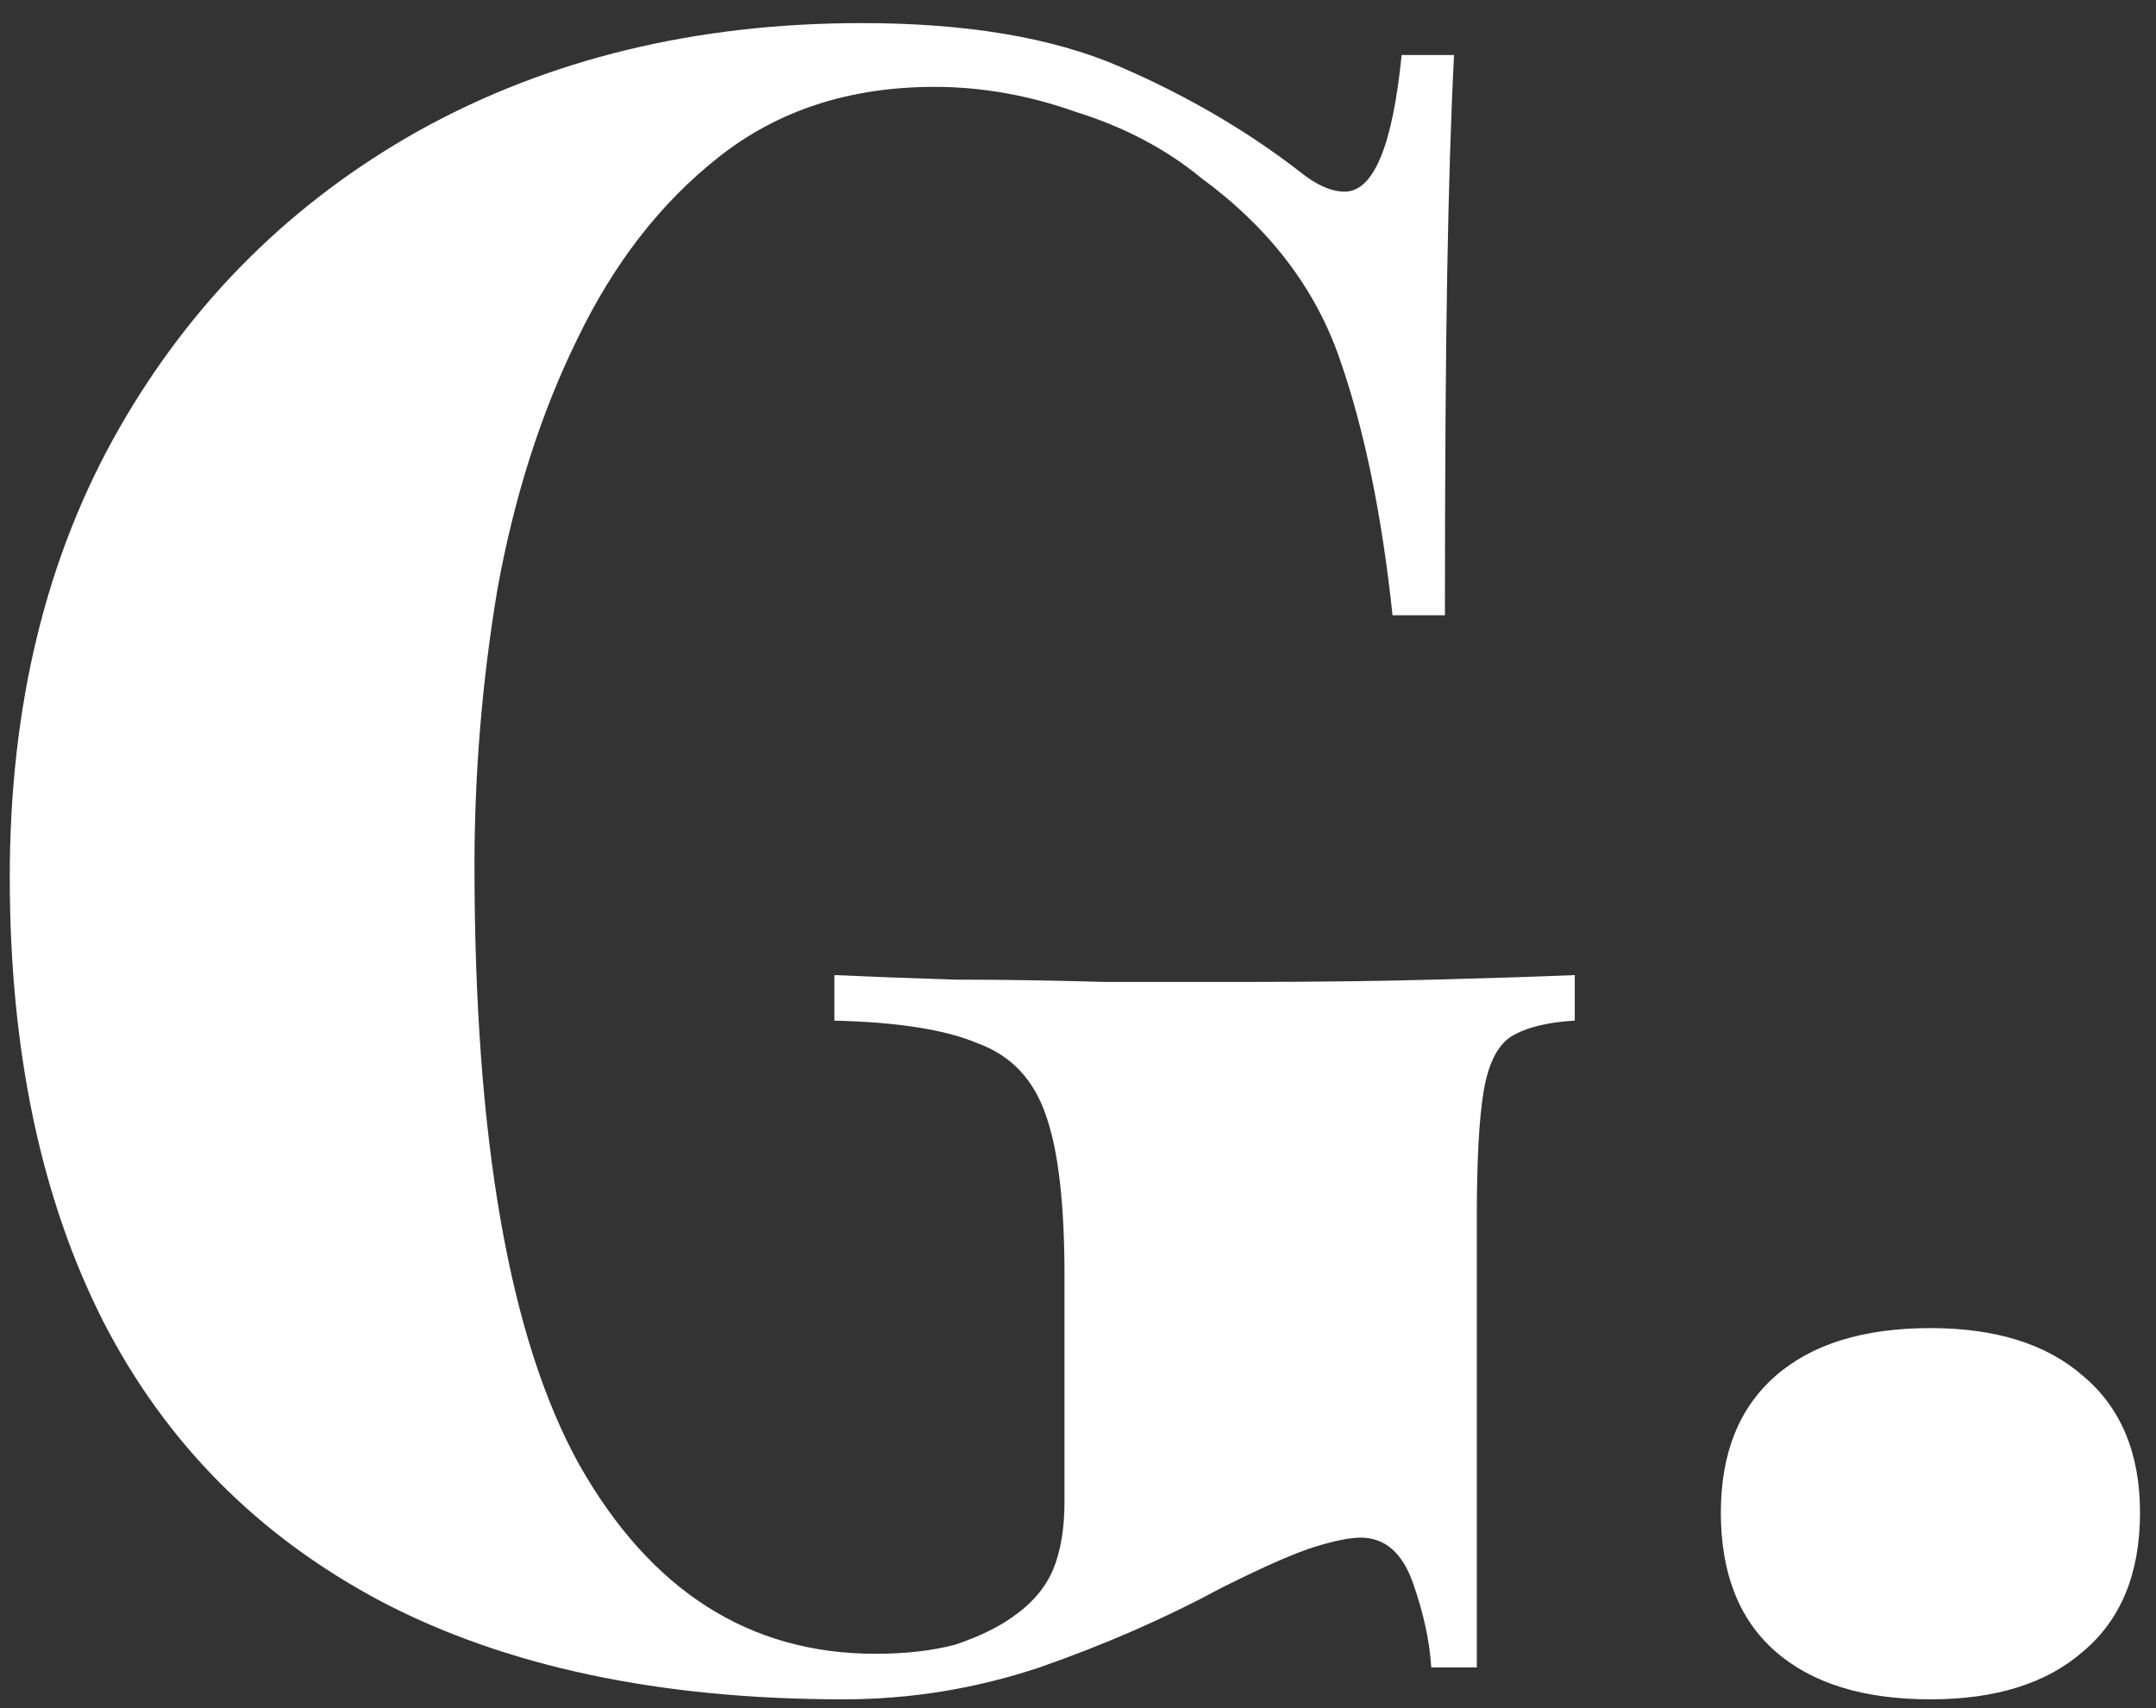 <svg width="53" height="42" viewBox="0 0 53 42" fill="none" xmlns="http://www.w3.org/2000/svg">
<rect x="0" y="0" width="53" height="42" fill="#333333" stroke="none"/>
<path d="M21.184 0.568C23.76 0.568 25.869 0.923 27.512 1.632C29.155 2.341 30.629 3.2 31.936 4.208C32.347 4.544 32.72 4.712 33.056 4.712C33.765 4.712 34.232 3.592 34.456 1.352H35.744C35.669 2.808 35.613 4.6 35.576 6.728C35.539 8.856 35.52 11.656 35.52 15.128H34.232C33.971 12.664 33.541 10.573 32.944 8.856C32.347 7.101 31.208 5.608 29.528 4.376C28.669 3.667 27.643 3.125 26.448 2.752C25.291 2.341 24.133 2.136 22.976 2.136C20.885 2.136 19.112 2.715 17.656 3.872C16.237 4.992 15.08 6.485 14.184 8.352C13.288 10.181 12.635 12.235 12.224 14.512C11.851 16.752 11.664 19.011 11.664 21.288C11.664 28.008 12.523 32.917 14.24 36.016C15.995 39.115 18.421 40.664 21.52 40.664C22.267 40.664 22.92 40.589 23.48 40.44C24.04 40.253 24.507 40.029 24.88 39.768C25.365 39.432 25.701 39.04 25.888 38.592C26.075 38.144 26.168 37.584 26.168 36.912V31.368C26.168 29.613 26.019 28.307 25.72 27.448C25.421 26.552 24.861 25.955 24.04 25.656C23.256 25.32 22.08 25.133 20.512 25.096V23.976C21.333 24.013 22.323 24.051 23.48 24.088C24.637 24.088 25.851 24.107 27.12 24.144C28.389 24.144 29.565 24.144 30.648 24.144C32.328 24.144 33.859 24.125 35.24 24.088C36.659 24.051 37.816 24.013 38.712 23.976V25.096C38.04 25.133 37.517 25.264 37.144 25.488C36.808 25.712 36.584 26.16 36.472 26.832C36.36 27.504 36.304 28.531 36.304 29.912V41H35.184C35.147 40.365 34.997 39.675 34.736 38.928C34.475 38.181 34.045 37.808 33.448 37.808C33.187 37.808 32.813 37.883 32.328 38.032C31.843 38.181 31.077 38.517 30.032 39.04C28.651 39.787 27.157 40.44 25.552 41C23.984 41.523 22.379 41.784 20.736 41.784C16.219 41.784 12.429 40.981 9.368 39.376C6.344 37.771 4.067 35.475 2.536 32.488C1.005 29.464 0.24 25.824 0.24 21.568C0.24 17.349 1.136 13.672 2.928 10.536C4.72 7.4 7.184 4.955 10.32 3.2C13.493 1.445 17.115 0.568 21.184 0.568ZM47.455 32.656C49.06 32.656 50.311 33.048 51.207 33.832C52.14 34.616 52.607 35.736 52.607 37.192C52.607 38.685 52.14 39.824 51.207 40.608C50.311 41.392 49.06 41.784 47.455 41.784C45.812 41.784 44.543 41.392 43.647 40.608C42.751 39.824 42.303 38.685 42.303 37.192C42.303 35.736 42.751 34.616 43.647 33.832C44.543 33.048 45.812 32.656 47.455 32.656Z" fill="white"/>
</svg>

